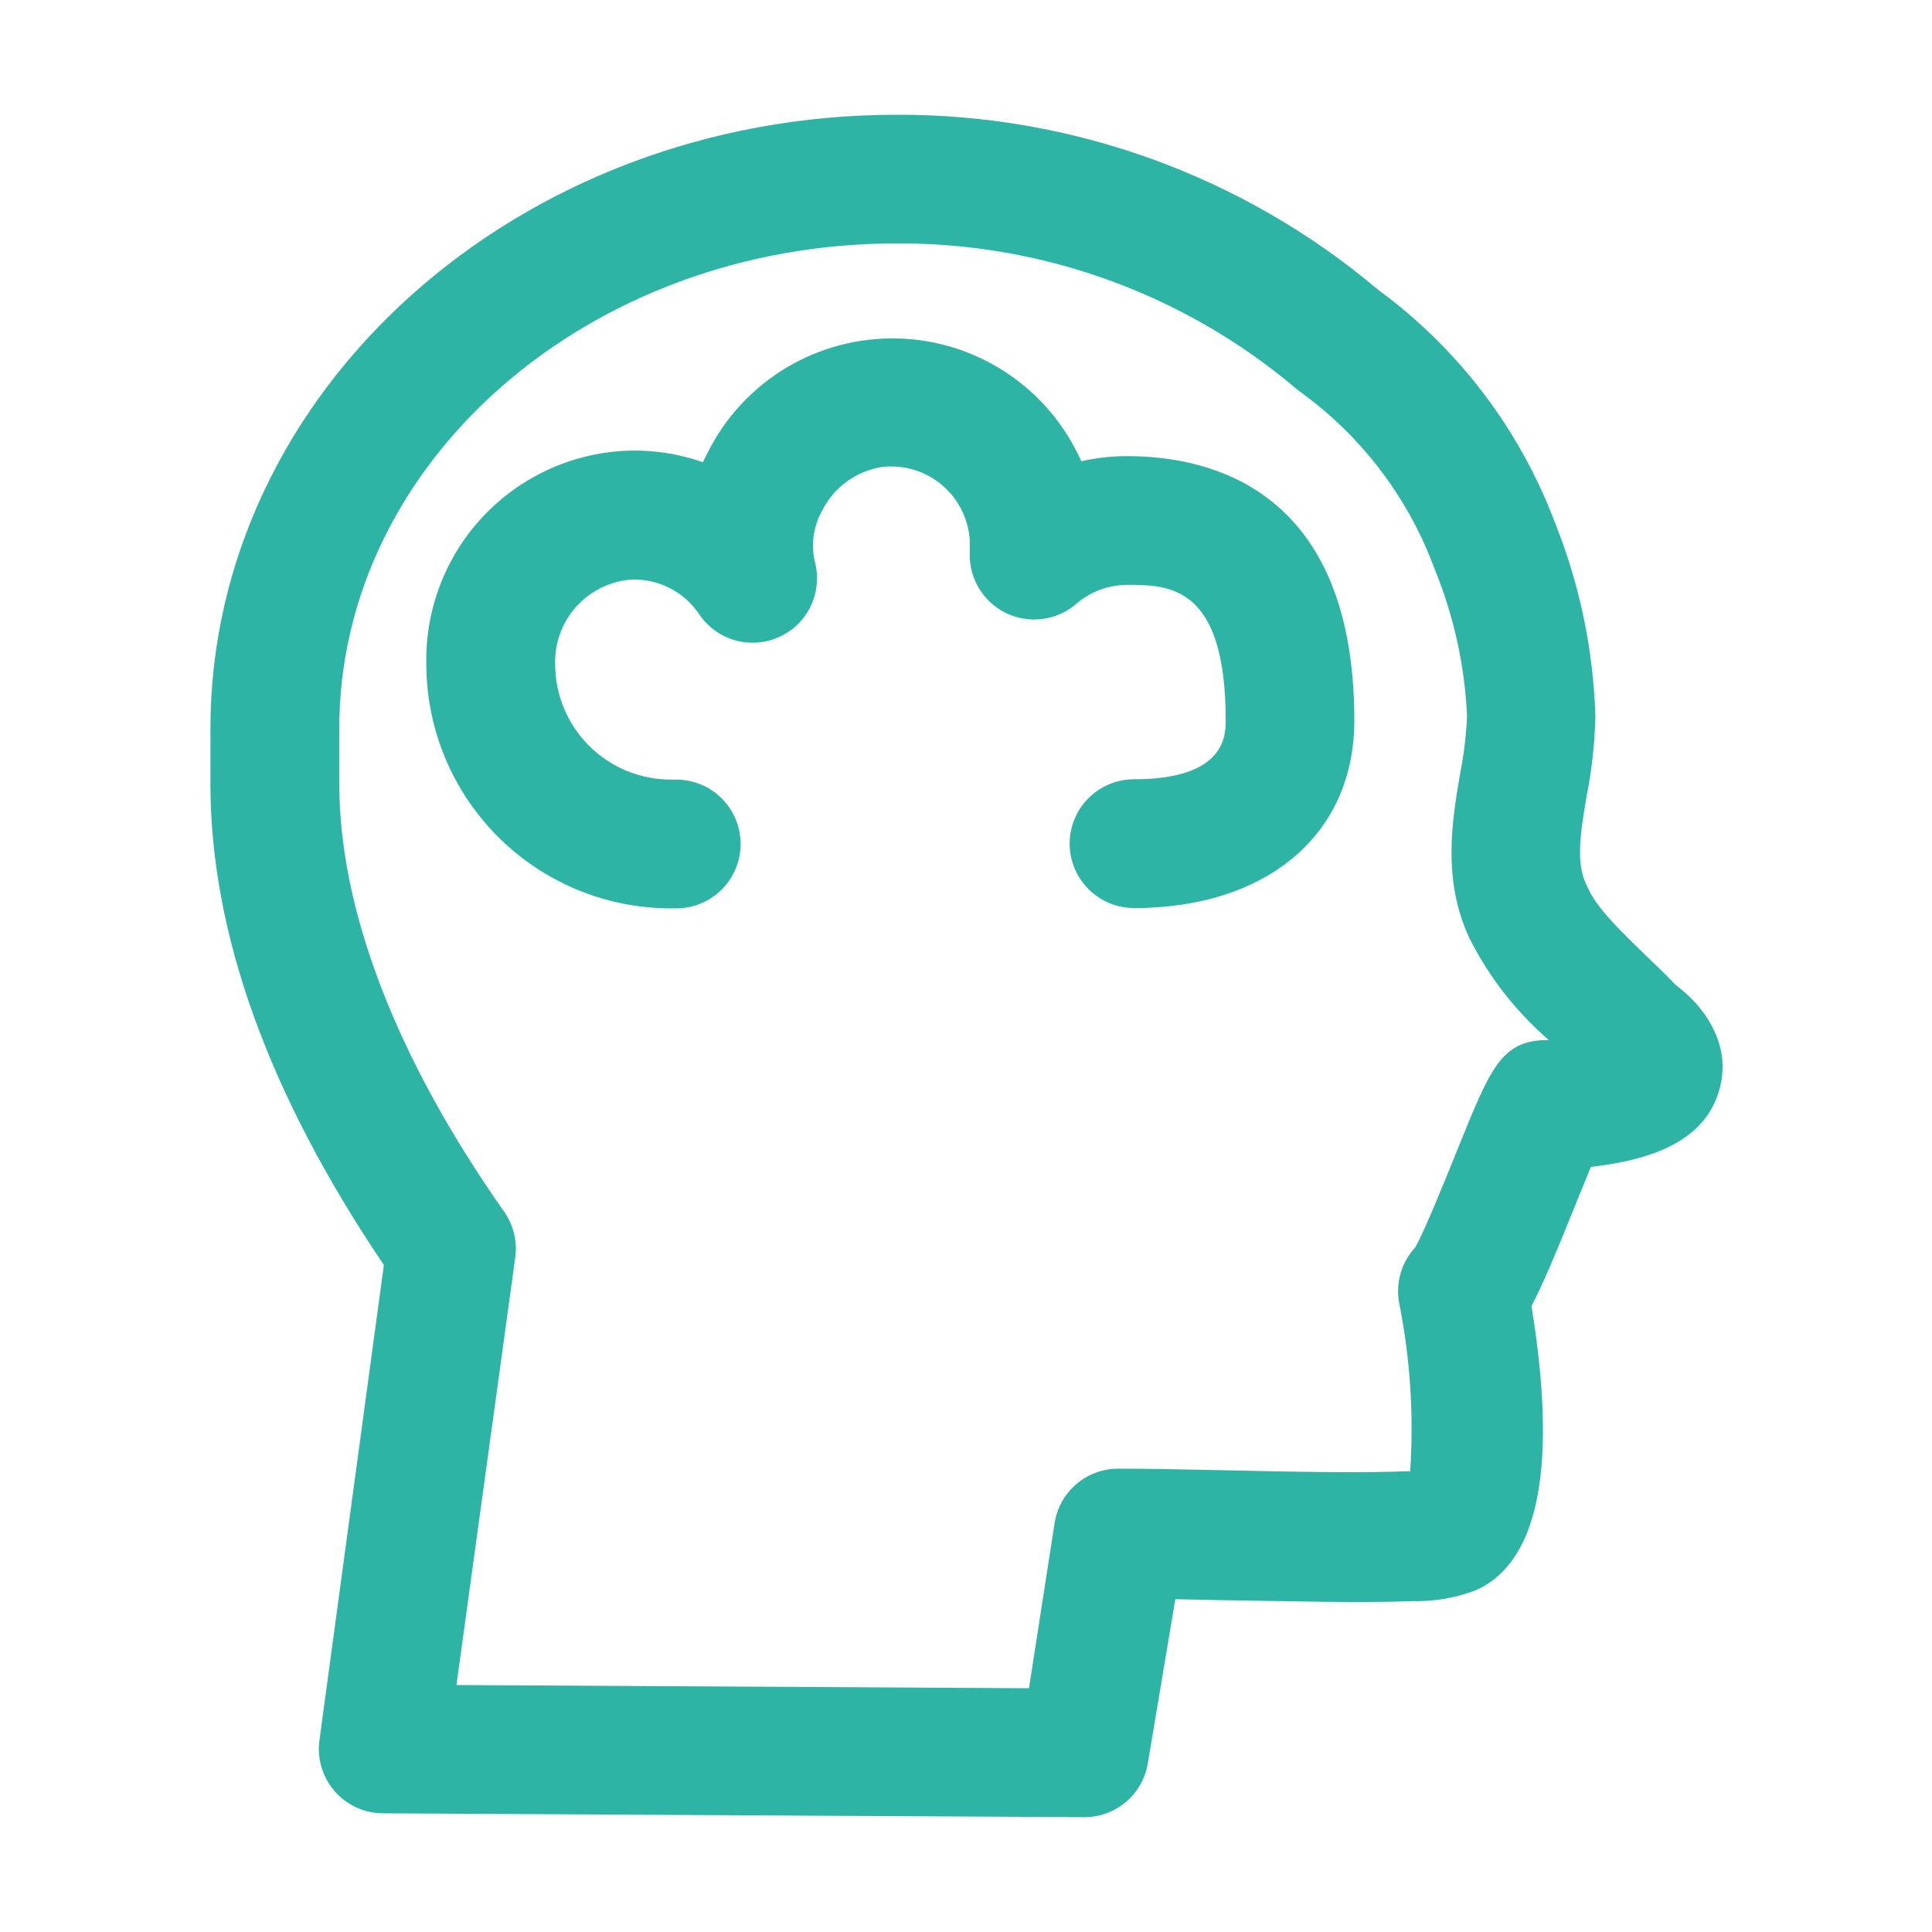 <svg width="35" height="35" viewBox="0 0 35 35" fill="none" xmlns="http://www.w3.org/2000/svg">
<g id="Frame">
<path id="Vector" d="M19.644 32.92L6.936 32.85C6.77 32.849 6.606 32.813 6.456 32.744C6.305 32.674 6.171 32.574 6.062 32.448C5.953 32.323 5.872 32.176 5.825 32.017C5.778 31.858 5.765 31.691 5.787 31.526L6.954 22.916C4.871 19.833 3.812 16.917 3.812 14.195V13.204C3.812 7.079 9.383 2.082 16.235 2.079C19.43 2.065 22.525 3.189 24.967 5.25C26.425 6.319 27.54 7.79 28.175 9.482C28.62 10.597 28.866 11.782 28.902 12.982C28.89 13.465 28.838 13.946 28.744 14.42C28.633 15.07 28.54 15.633 28.744 16.039L28.765 16.082C28.922 16.45 29.395 16.902 29.809 17.302C29.992 17.48 30.185 17.66 30.36 17.847C30.905 18.255 31.366 18.935 31.153 19.722C30.894 20.688 29.893 21.015 28.82 21.14L28.595 21.691C28.205 22.66 27.954 23.263 27.744 23.66C28.21 26.512 27.892 28.233 26.799 28.779C26.748 28.804 26.695 28.825 26.641 28.843C26.302 28.959 25.944 29.015 25.585 29.006C24.652 29.044 23.38 29.006 22.15 28.989L21.292 28.971L20.796 31.932C20.754 32.207 20.614 32.458 20.403 32.639C20.192 32.82 19.923 32.92 19.644 32.92ZM8.269 30.526L18.641 30.584L19.105 27.595C19.147 27.317 19.289 27.064 19.503 26.882C19.718 26.701 19.99 26.602 20.271 26.606C20.808 26.606 21.473 26.62 22.179 26.635C23.345 26.661 24.646 26.69 25.507 26.652H25.547C25.615 25.63 25.547 24.603 25.346 23.599C25.314 23.421 25.324 23.238 25.374 23.064C25.425 22.89 25.515 22.731 25.638 22.598C25.807 22.307 26.198 21.332 26.414 20.799C26.997 19.358 27.195 18.859 28 18.842H28.059C27.463 18.327 26.975 17.701 26.621 16.998C26.125 15.937 26.306 14.869 26.452 14.012C26.521 13.665 26.563 13.314 26.577 12.962C26.534 12.054 26.337 11.161 25.994 10.319L25.973 10.264C25.491 8.981 24.638 7.872 23.523 7.076L23.474 7.035C21.451 5.325 18.883 4.394 16.235 4.41C10.672 4.41 6.146 8.356 6.146 13.201V14.192C6.146 16.488 7.178 19.171 9.133 21.951C9.302 22.192 9.374 22.489 9.334 22.782L8.269 30.526Z" fill="#2EB4A4"/>
<path id="Vector_2" d="M20.708 16.45H20.545C20.236 16.45 19.939 16.327 19.72 16.108C19.501 15.889 19.378 15.593 19.378 15.283C19.378 14.974 19.501 14.677 19.72 14.458C19.939 14.24 20.236 14.117 20.545 14.117C22.205 14.117 22.205 13.315 22.205 13.052C22.205 10.596 21.172 10.596 20.42 10.596C20.08 10.596 19.752 10.718 19.495 10.941C19.321 11.091 19.106 11.186 18.878 11.214C18.649 11.242 18.418 11.203 18.212 11.1C18.007 10.997 17.836 10.835 17.722 10.636C17.607 10.436 17.555 10.207 17.57 9.978V9.885C17.572 9.684 17.531 9.485 17.45 9.302C17.369 9.118 17.251 8.953 17.102 8.819C16.953 8.684 16.778 8.582 16.587 8.52C16.396 8.458 16.195 8.437 15.995 8.458C15.759 8.492 15.535 8.582 15.343 8.722C15.15 8.862 14.994 9.047 14.89 9.26C14.729 9.549 14.686 9.889 14.77 10.208C14.833 10.475 14.8 10.754 14.678 10.999C14.555 11.244 14.351 11.437 14.1 11.546C13.849 11.656 13.568 11.673 13.305 11.596C13.043 11.519 12.816 11.352 12.664 11.124C12.528 10.921 12.341 10.757 12.122 10.648C11.903 10.539 11.66 10.488 11.416 10.5C11.038 10.535 10.687 10.712 10.434 10.996C10.182 11.28 10.047 11.649 10.057 12.028C10.057 12.583 10.277 13.116 10.669 13.508C11.061 13.901 11.593 14.122 12.148 14.123H12.25C12.559 14.123 12.856 14.245 13.075 14.464C13.294 14.683 13.417 14.98 13.417 15.289C13.417 15.599 13.294 15.895 13.075 16.114C12.856 16.333 12.559 16.456 12.25 16.456H12.145C10.972 16.454 9.847 15.986 9.018 15.155C8.189 14.325 7.723 13.199 7.723 12.025C7.705 11.042 8.069 10.089 8.739 9.369C9.41 8.649 10.334 8.218 11.317 8.167C11.798 8.144 12.279 8.214 12.734 8.374C12.761 8.314 12.791 8.254 12.822 8.196C13.139 7.562 13.631 7.031 14.239 6.665C14.847 6.3 15.547 6.115 16.256 6.131C16.965 6.148 17.655 6.366 18.245 6.76C18.835 7.154 19.301 7.708 19.588 8.356C19.86 8.294 20.138 8.263 20.417 8.263C21.954 8.263 24.535 8.884 24.535 13.052C24.535 15.036 23.077 16.342 20.828 16.444L20.708 16.45Z" fill="#2EB4A4"/>
</g>
</svg>
